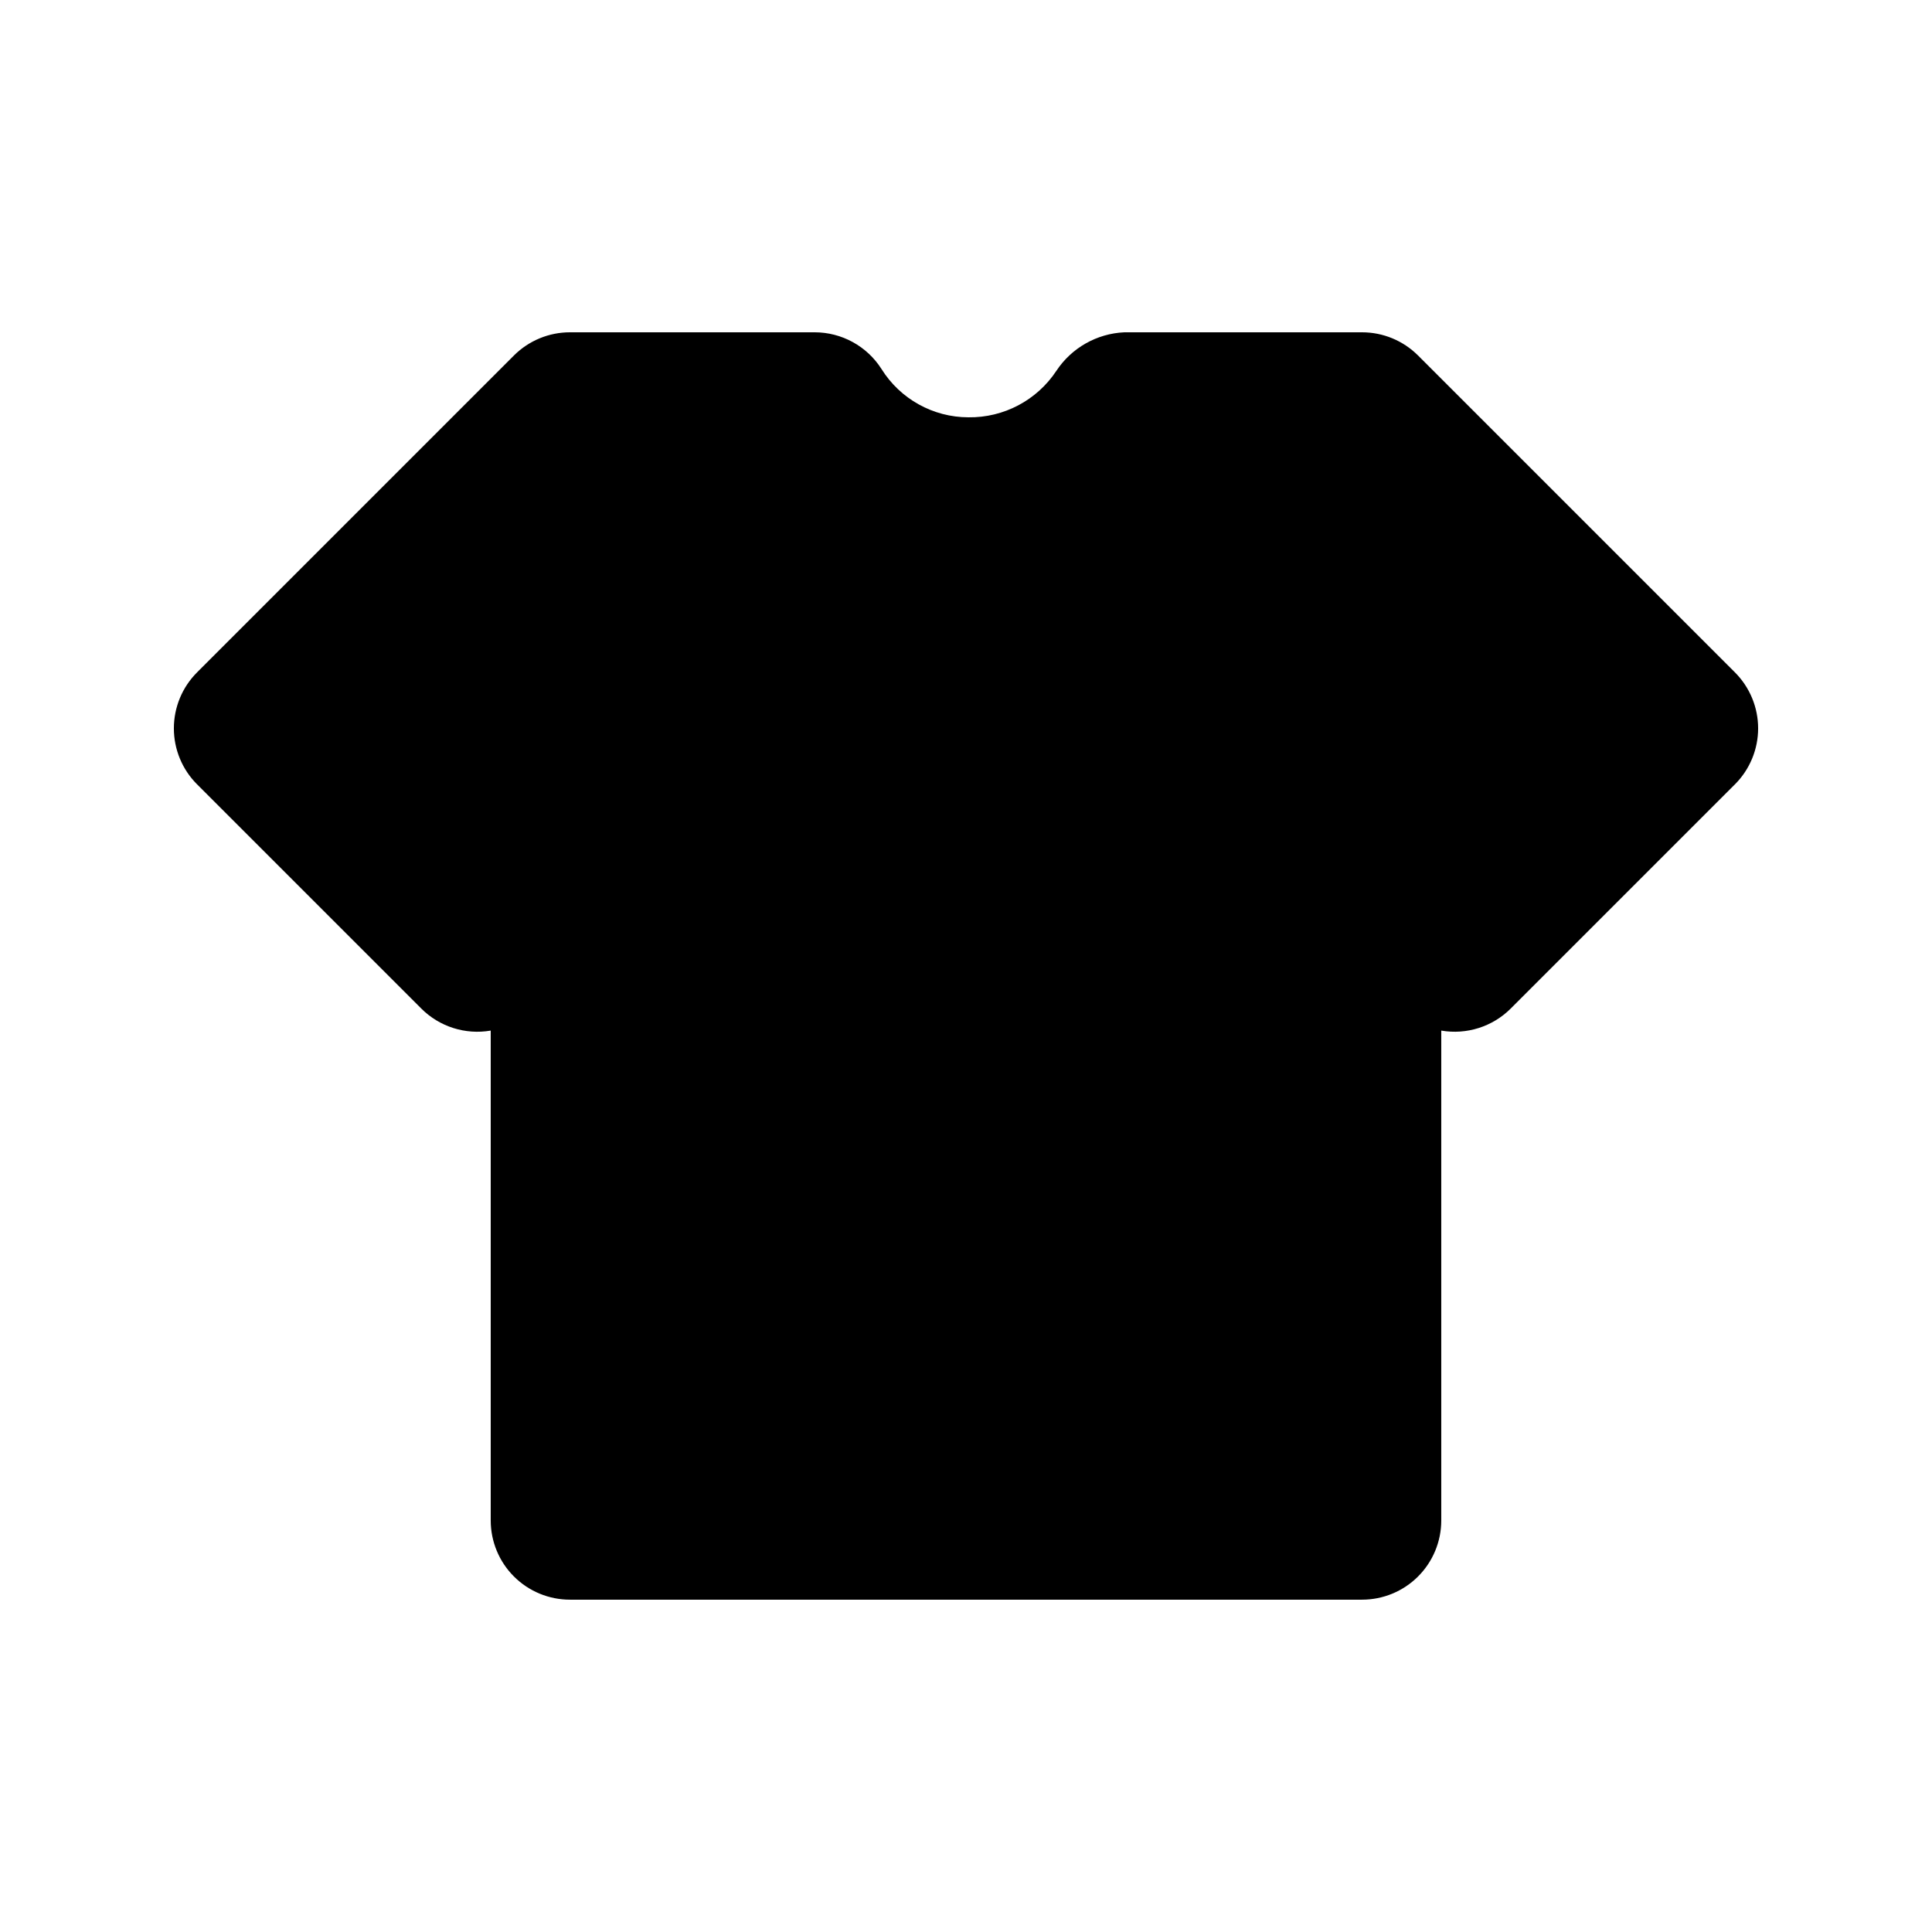 <?xml version="1.0" encoding="UTF-8"?>
<!-- Uploaded to: ICON Repo, www.iconrepo.com, Generator: ICON Repo Mixer Tools -->
<svg fill="#000000" width="800px" height="800px" version="1.1" viewBox="144 144 512 512" xmlns="http://www.w3.org/2000/svg">
 <path d="m603.77 322.18-83.969-83.969c-3.938-3.934-9.273-6.148-14.844-6.148h-62.973c-7.297 0.324-14 4.117-18.031 10.207-5.168 7.812-13.953 12.453-23.32 12.32-9.367-0.016-18.07-4.856-23.031-12.805-3.856-6.055-10.535-9.719-17.711-9.723h-64.852c-5.566 0-10.906 2.215-14.844 6.148l-83.969 83.969h0.004c-3.941 3.938-6.152 9.273-6.152 14.844 0 5.566 2.211 10.906 6.152 14.84l59.406 59.406c4.82 4.828 11.688 7.008 18.41 5.848v129.82c0 5.57 2.211 10.91 6.148 14.844 3.938 3.938 9.277 6.148 14.844 6.148h209.92c5.57 0 10.91-2.211 14.844-6.148 3.938-3.934 6.148-9.273 6.148-14.844v-129.82c6.723 1.152 13.586-1.023 18.41-5.844l59.406-59.406h0.004c3.938-3.938 6.152-9.277 6.152-14.844 0-5.566-2.215-10.906-6.152-14.844z"/>
</svg>
